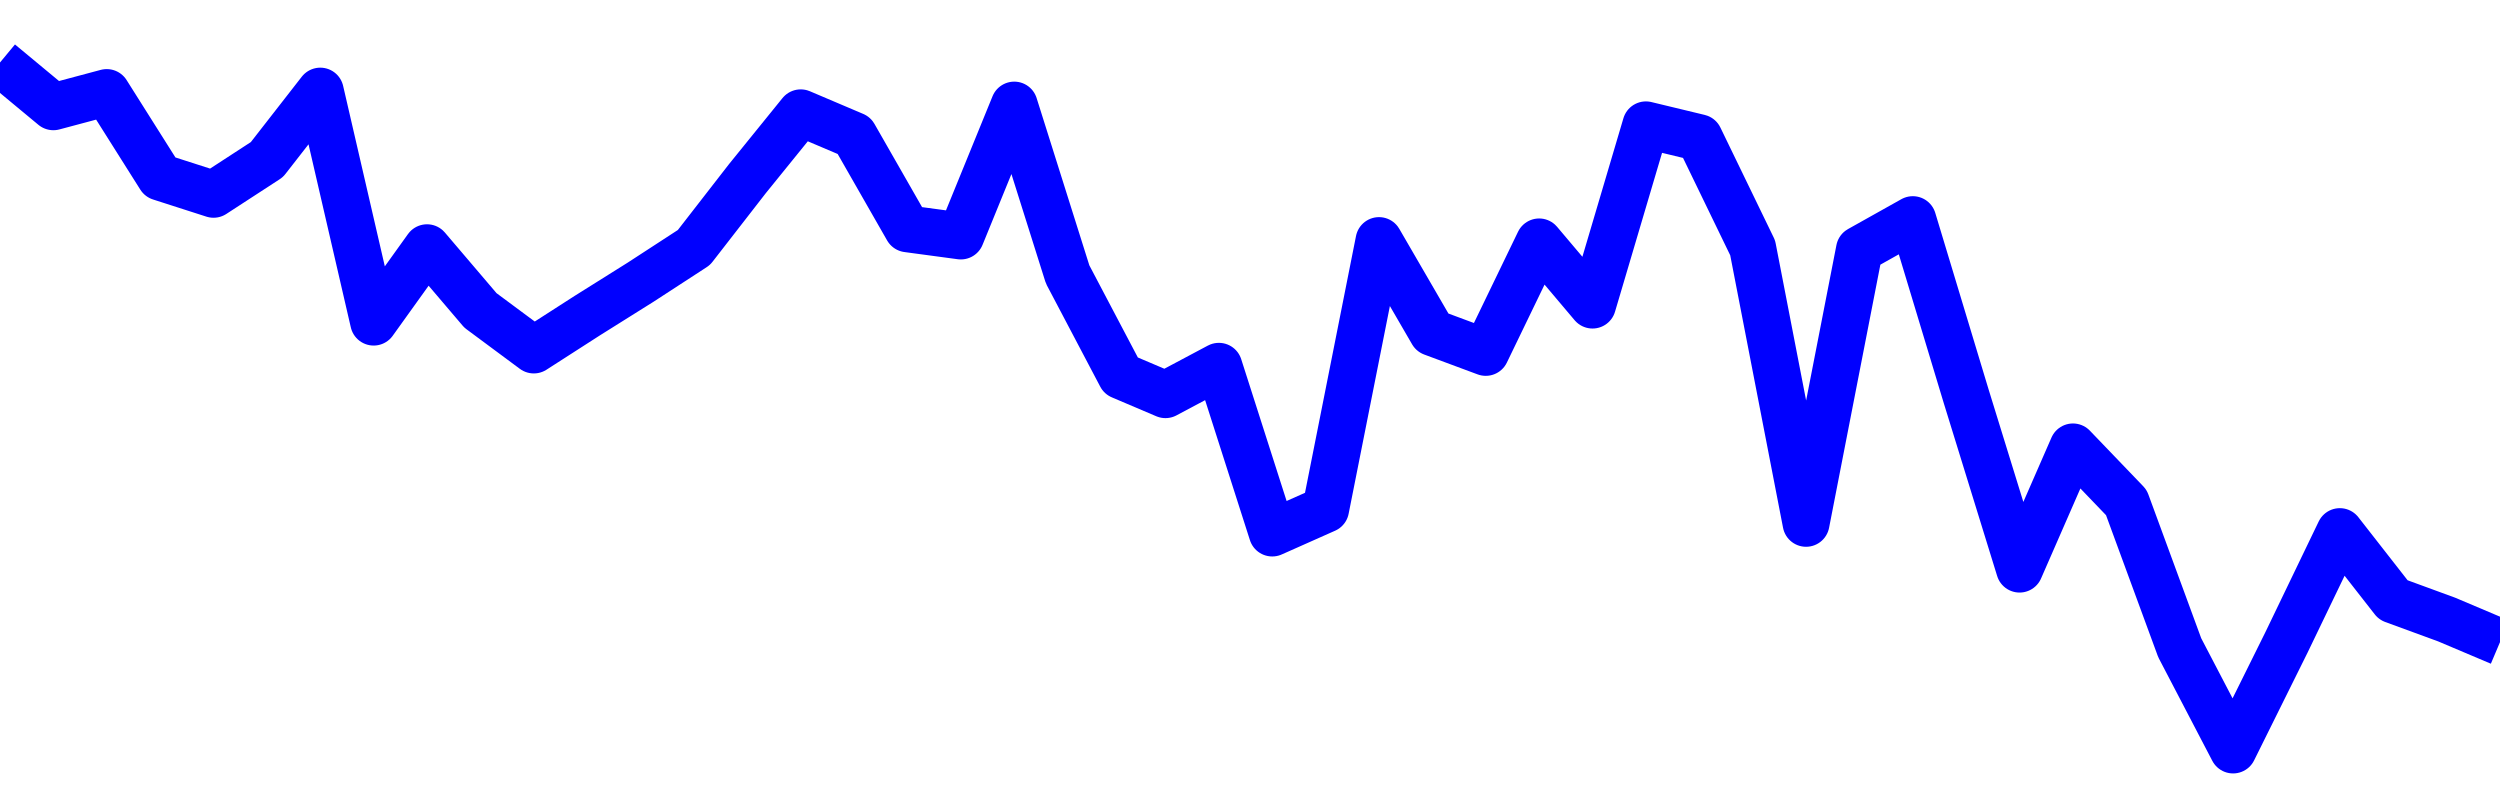 <svg xmlns="http://www.w3.org/2000/svg" fill="none" width="80" height="26"><polyline points="0,2 1.708,3.417 3.416,2.961 5.125,5.669 6.833,6.218 8.541,5.107 10.249,2.915 11.957,10.308 13.665,7.927 15.374,9.933 17.082,11.2 18.79,10.102 20.498,9.031 22.206,7.92 23.915,5.719 25.623,3.61 27.331,4.336 29.039,7.322 30.747,7.552 32.456,3.362 34.164,8.781 35.872,12.025 37.295,12.63 39.004,11.721 40.712,17.057 42.42,16.297 44.128,7.698 45.836,10.642 47.544,11.277 49.253,7.741 50.961,9.763 52.669,3.995 54.377,4.407 56.085,7.931 57.794,16.747 59.502,7.985 61.21,7.028 62.918,12.682 64.626,18.212 66.335,14.301 68.043,16.08 69.751,20.727 71.459,24 73.167,20.557 74.875,17.011 76.584,19.199 78.292,19.825 80,20.548 " stroke-linejoin="round" style="fill: transparent; stroke:blue; stroke-width:1.5" /></svg>